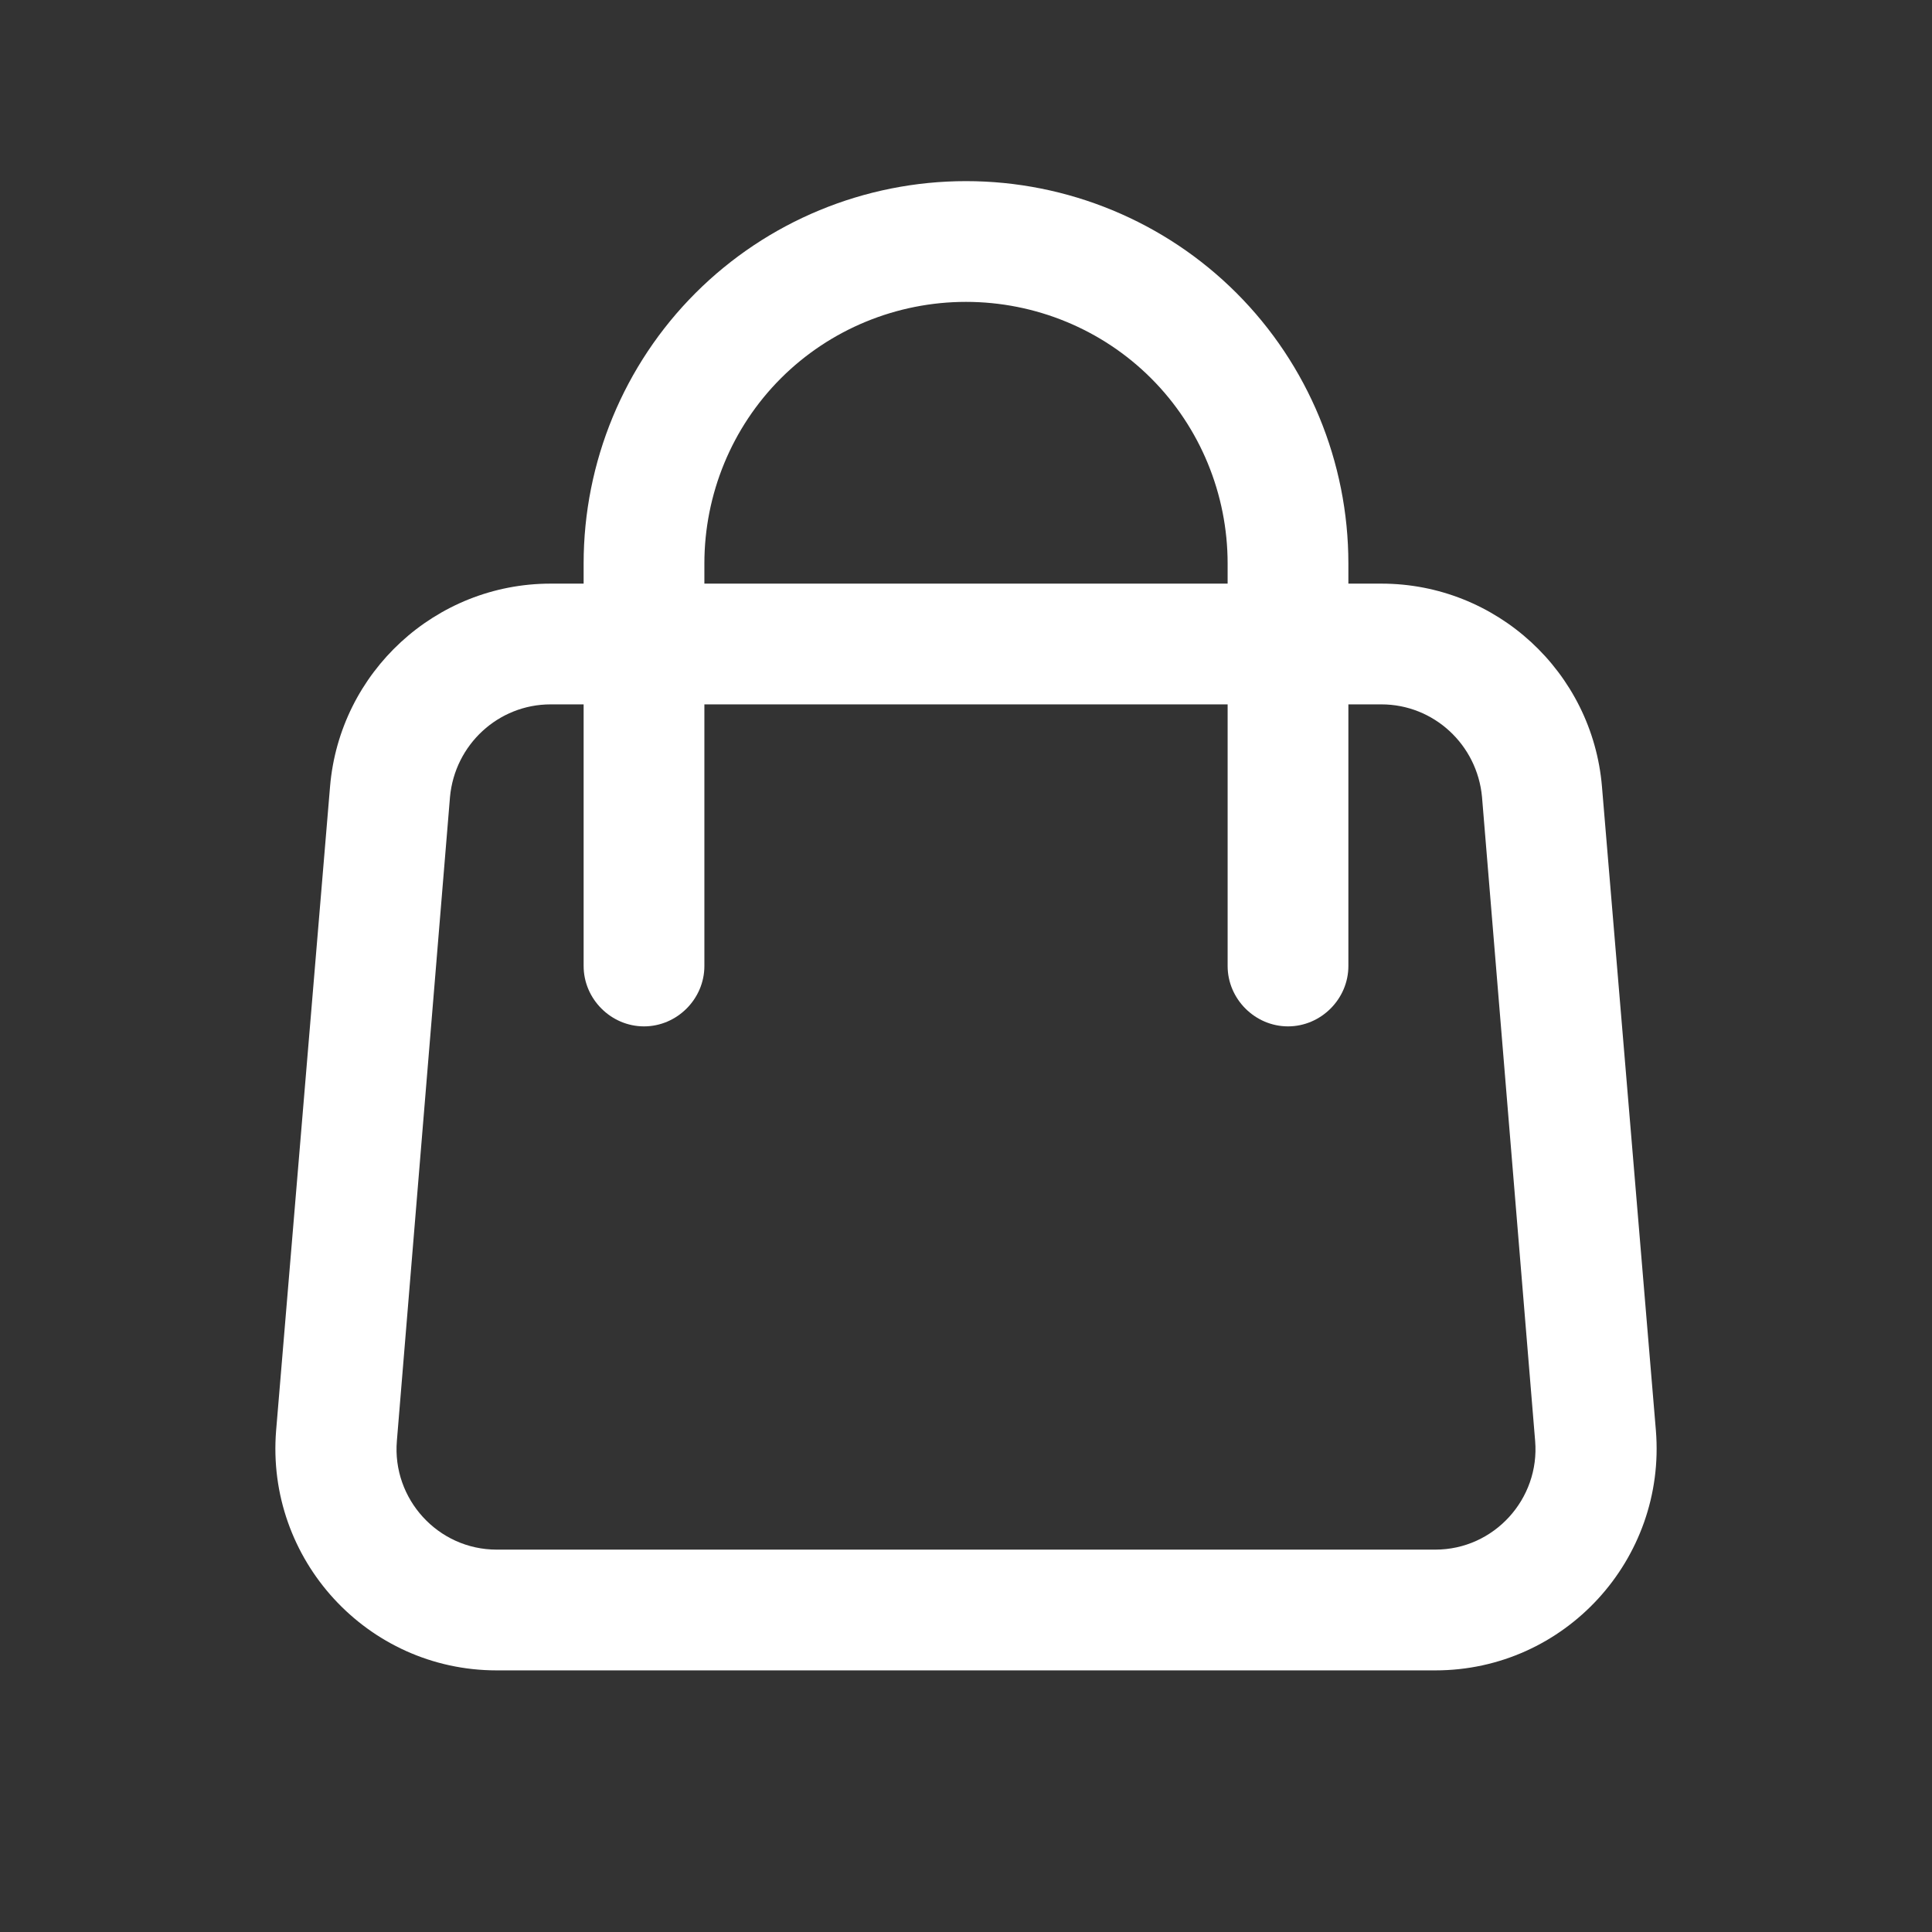 <svg id="Capa_1" enable-background="new 0 0 24 24" fill="#ffffff" height="512" viewBox="0 0 24 24" width="512" xmlns="http://www.w3.org/2000/svg"><rect x="0" y="0" width="24" height="24" fill="#333333" stroke="none"/><g id="XMLID_00000166660429941641759480000004138340903039802298_"><path d="m15.25 7.25v-.25c0-.86-.34-1.69-.95-2.3s-1.44-.95-2.3-.95-1.69.34-2.3.95-.95 1.44-.95 2.3v.25zm-8 4.75v-3.25h-.41c-.65 0-1.19.5-1.25 1.15l-.66 8c-.06.72.51 1.35 1.24 1.35h11.66c.73 0 1.3-.63 1.24-1.35l-.66-8c-.06-.65-.6-1.15-1.25-1.15h-.41v3.25c0 .41-.34.75-.75.75s-.75-.34-.75-.75v-3.25h-6.5v3.25c0 .41-.34.75-.75.75s-.75-.34-.75-.75zm0-5c0-1.26.5-2.47 1.39-3.36s2.1-1.39 3.36-1.39 2.47.5 3.36 1.39 1.39 2.1 1.39 3.36v.25h.41c1.43 0 2.62 1.1 2.74 2.52l.67 8c.13 1.6-1.13 2.98-2.74 2.98h-11.66c-1.61 0-2.87-1.38-2.74-2.98l.67-8c.12-1.42 1.31-2.52 2.74-2.52h.41z"/></g></svg>